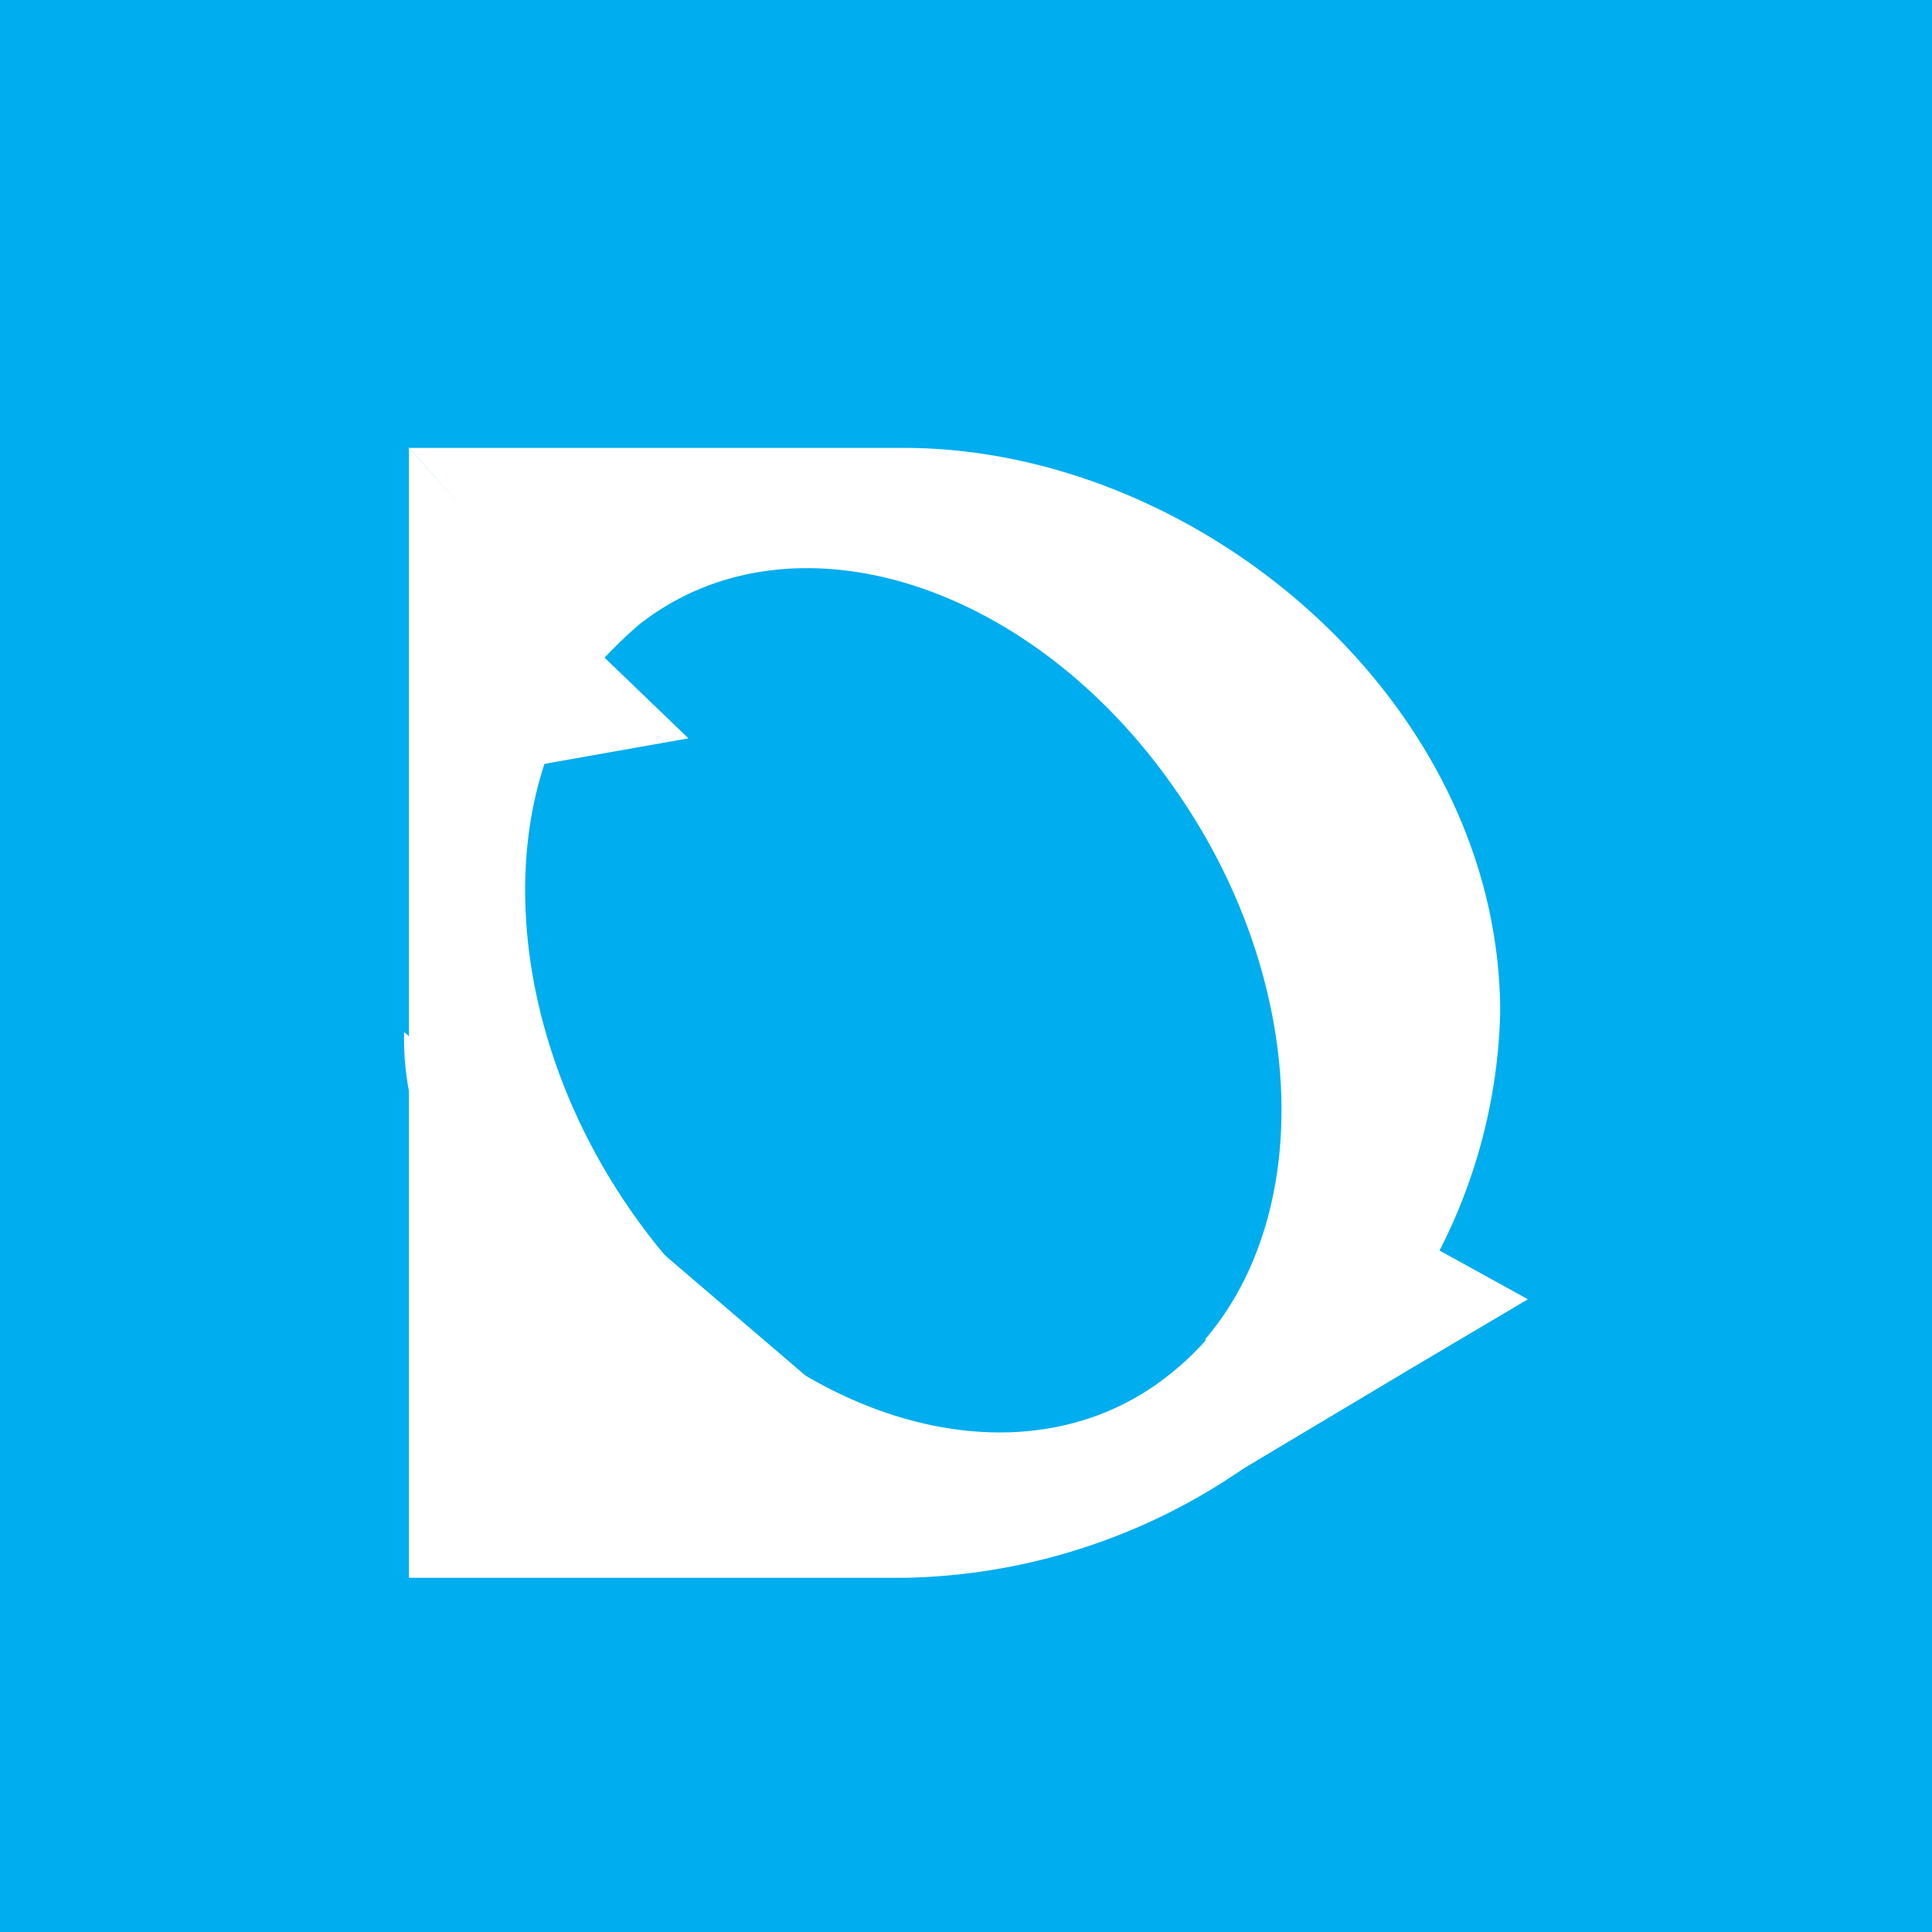 <svg xmlns="http://www.w3.org/2000/svg" viewBox="0 0 60 60"><defs><style>.cls-1{isolation:isolate;}.cls-2{fill:#00adee;}.cls-3,.cls-4{fill:#fff;}.cls-4{mix-blend-mode:multiply;}</style></defs><g class="cls-1"><g id="Layer_2" data-name="Layer 2"><g id="Layer_2-2" data-name="Layer 2"><rect class="cls-2" width="60" height="60"/></g><g id="Layer_3" data-name="Layer 3"><polygon class="cls-3" points="12.67 13.91 12.67 13.93 12.7 13.91 12.67 13.91"/><path class="cls-3" d="M46.59,31.46c0-9.69-9.38-17.55-18.52-17.55H12.7l5.95,6.65a14.75,14.75,0,0,1,1.17-1.14c4.63-3.68,12.07-1.46,16.61,5,4.13,5.83,4.46,13.12,1,17.17l2.6,2.91A17.13,17.13,0,0,0,46.59,31.46Z"/><path class="cls-3" d="M36.29,42.71c-4.63,3.68-12.07,1.46-16.62-5-4.12-5.84-4.45-13.13-1-17.18L12.7,13.91l0,0V49h15.4a19.12,19.12,0,0,0,12-4.53l-2.6-2.91A8.48,8.48,0,0,1,36.29,42.71Z"/><path class="cls-4" d="M39.29,29.19c.84-7.51-2.86-14.14-8.28-14.82"/><path class="cls-4" d="M25.19,42.87c-7.13-.2-12.78-5-12.64-10.82"/><polyline class="cls-3" points="43.37 38.1 47.45 40.35 43.92 42.44 37.34 46.37 37.46 41.56"/><polyline class="cls-3" points="16.3 23.83 21.38 22.93 18.23 19.9 15.15 16.71 13.15 20.8"/></g></g></g></svg>